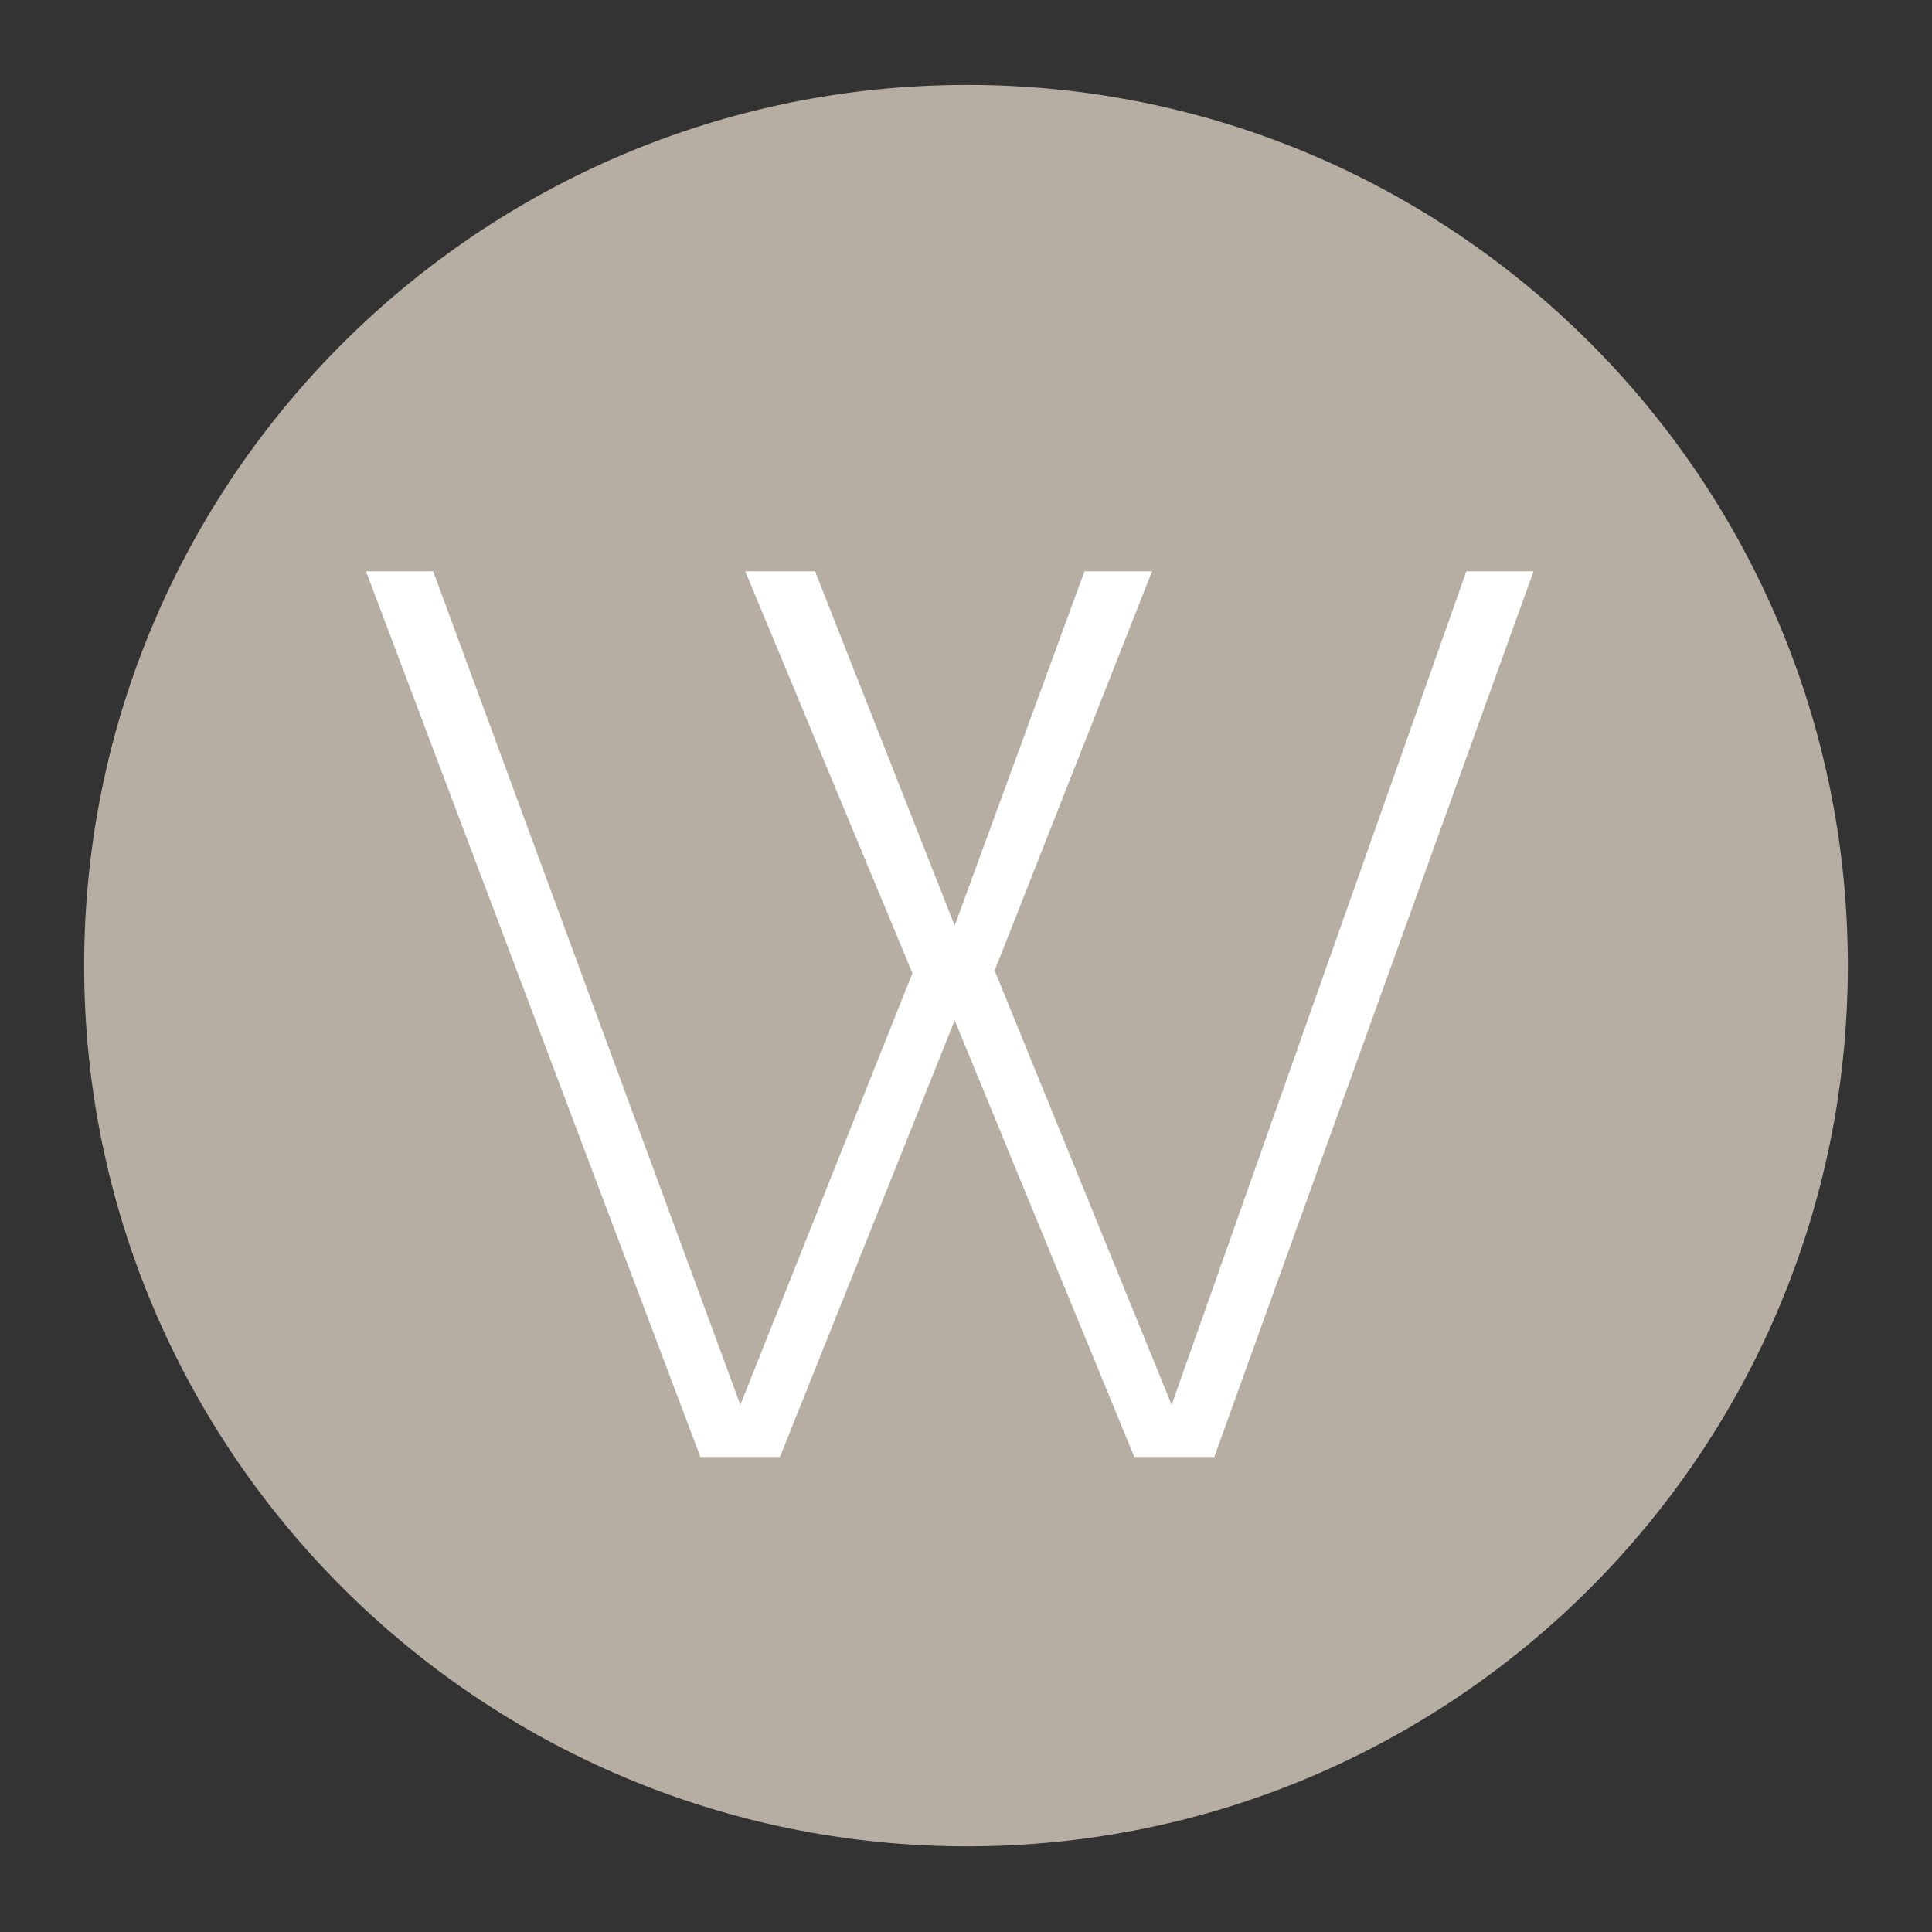 <?xml version="1.0" encoding="utf-8"?>
<!-- Generator: Adobe Illustrator 27.0.1, SVG Export Plug-In . SVG Version: 6.00 Build 0)  -->
<svg version="1.1" id="Ebene_1" xmlns="http://www.w3.org/2000/svg" xmlns:xlink="http://www.w3.org/1999/xlink" x="0px" y="0px"
	 viewBox="0 0 512 512" style="enable-background:new 0 0 512 512;" xml:space="preserve">
<rect x="0" y="0" width="512" height="512" fill="#333333" stroke="none"/>
<style type="text/css">
	.st0{fill:#B6ADA3;}
	.st1{fill:#FFFFFF;}
</style>
<path class="st0" d="M256.3,489.3c128.9,0,233.4-104.5,233.4-233.4S385.3,22.5,256.3,22.5S22.3,127,22.3,255.9
	S127.4,489.3,256.3,489.3"/>
<polygon class="st1" points="388.6,151.4 310.5,372.3 263.6,257.2 305.3,151.4 287.4,151.4 253,245.3 216,151.4 197.5,151.4 
	241.8,257.9 196.2,372.3 114.8,151.4 97,151.4 185.6,386.1 206.7,386.1 253,270.4 300.6,386.1 321.8,386.1 406.4,151.4 "/>
</svg>
